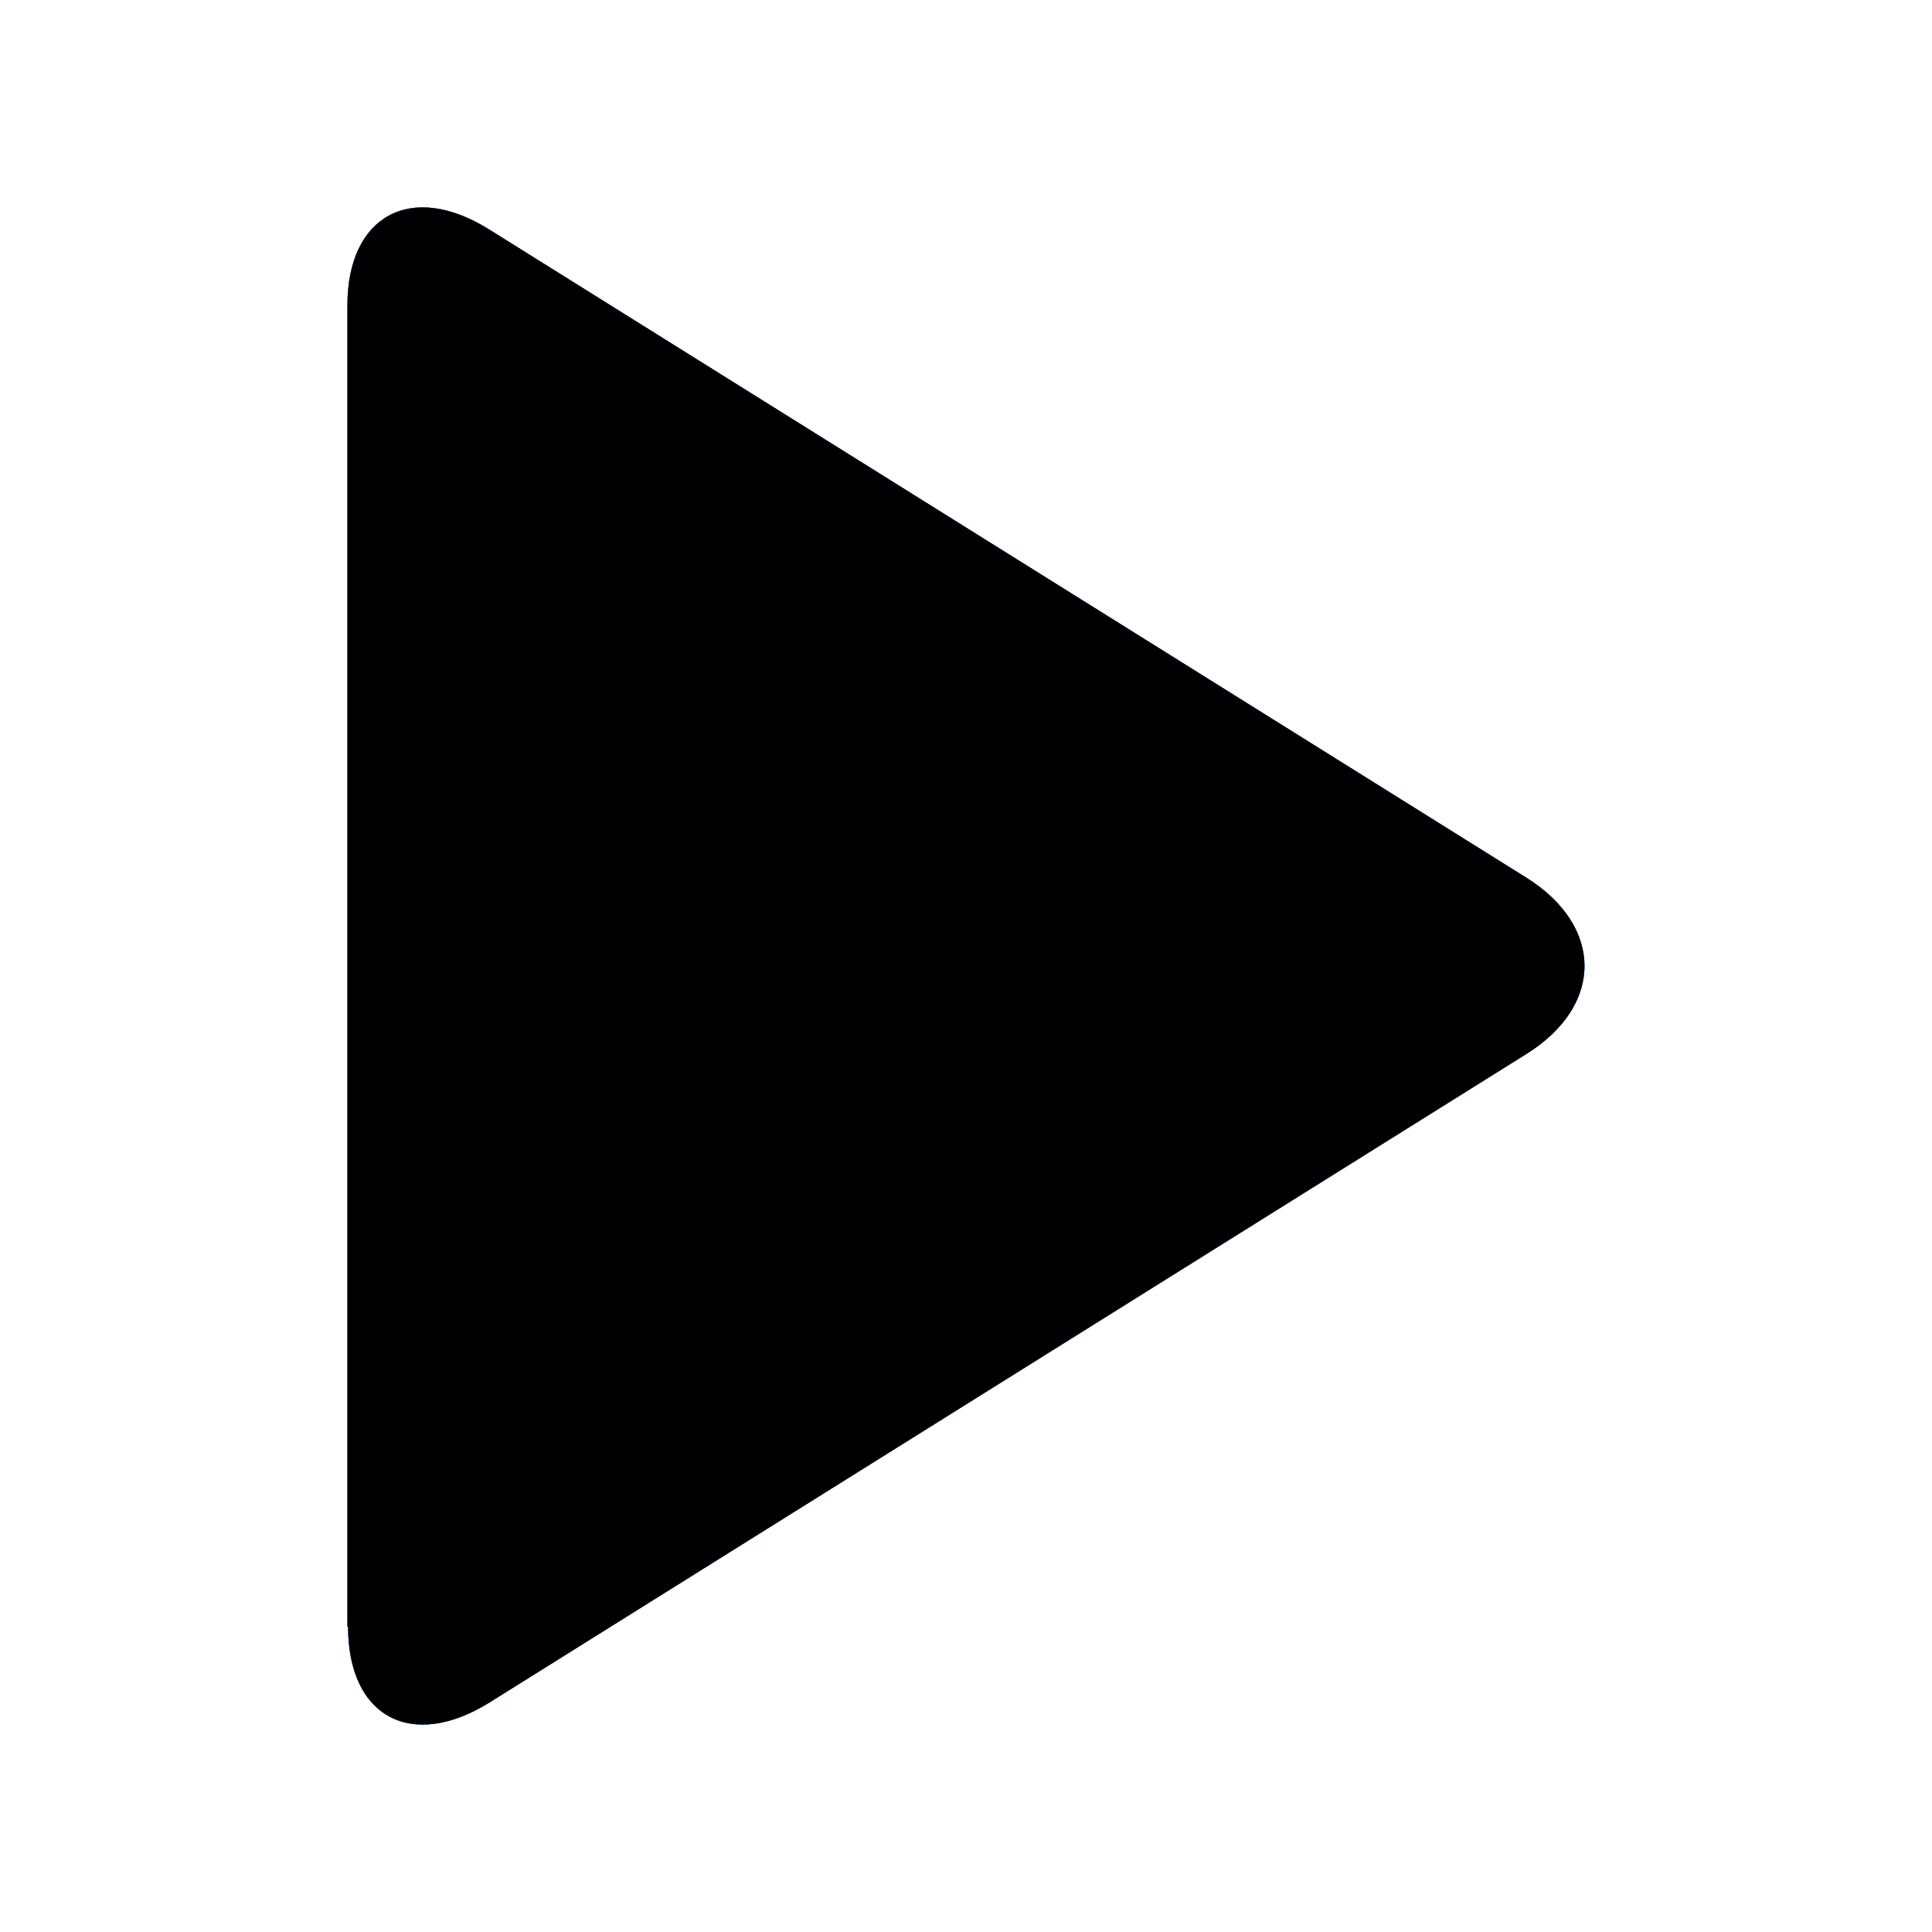 <?xml version="1.0" encoding="utf-8"?>
<svg xmlns="http://www.w3.org/2000/svg" xmlns:xlink="http://www.w3.org/1999/xlink" width="18px" height="18px" viewBox="0 0 18 18">
  <style>
    use:not(:target) {
      display: none;
    }
    use {
      fill: #ffffff;
    }
    use[id$="-hover"] {
      fill: #48a0f7;
    }
    use[id$="-active"] {
      fill: #2d89e6;
    }
    use[id$="-focus"] {
      fill: #48a0f7;
    }
    use[id$="-disabled"] {
      fill: #ffffff;
    }
    use[id$="-clicktoplay"] {
      fill: #000000;
    }
  </style>

  <symbol id="play-shape">
    <path d="M3.243,15.155c0,0.845,0.593,1.157,1.317,0.707l9.659-6.041c0.727-0.453,0.722-1.193,0-1.645L4.556,2.137
    C3.827,1.682,3.237,2.014,3.237,2.844v12.312H3.243z"/>
  </symbol>

  <use id="play" xlink:href="#play-shape"/>
  <use id="play-hover" xlink:href="#play-shape"/>
  <use id="play-active" xlink:href="#play-shape"/>
  <use id="play-focus" xlink:href="#play-shape"/>
  <use id="play-clicktoplay" xlink:href="#play-shape"/>
</svg>
